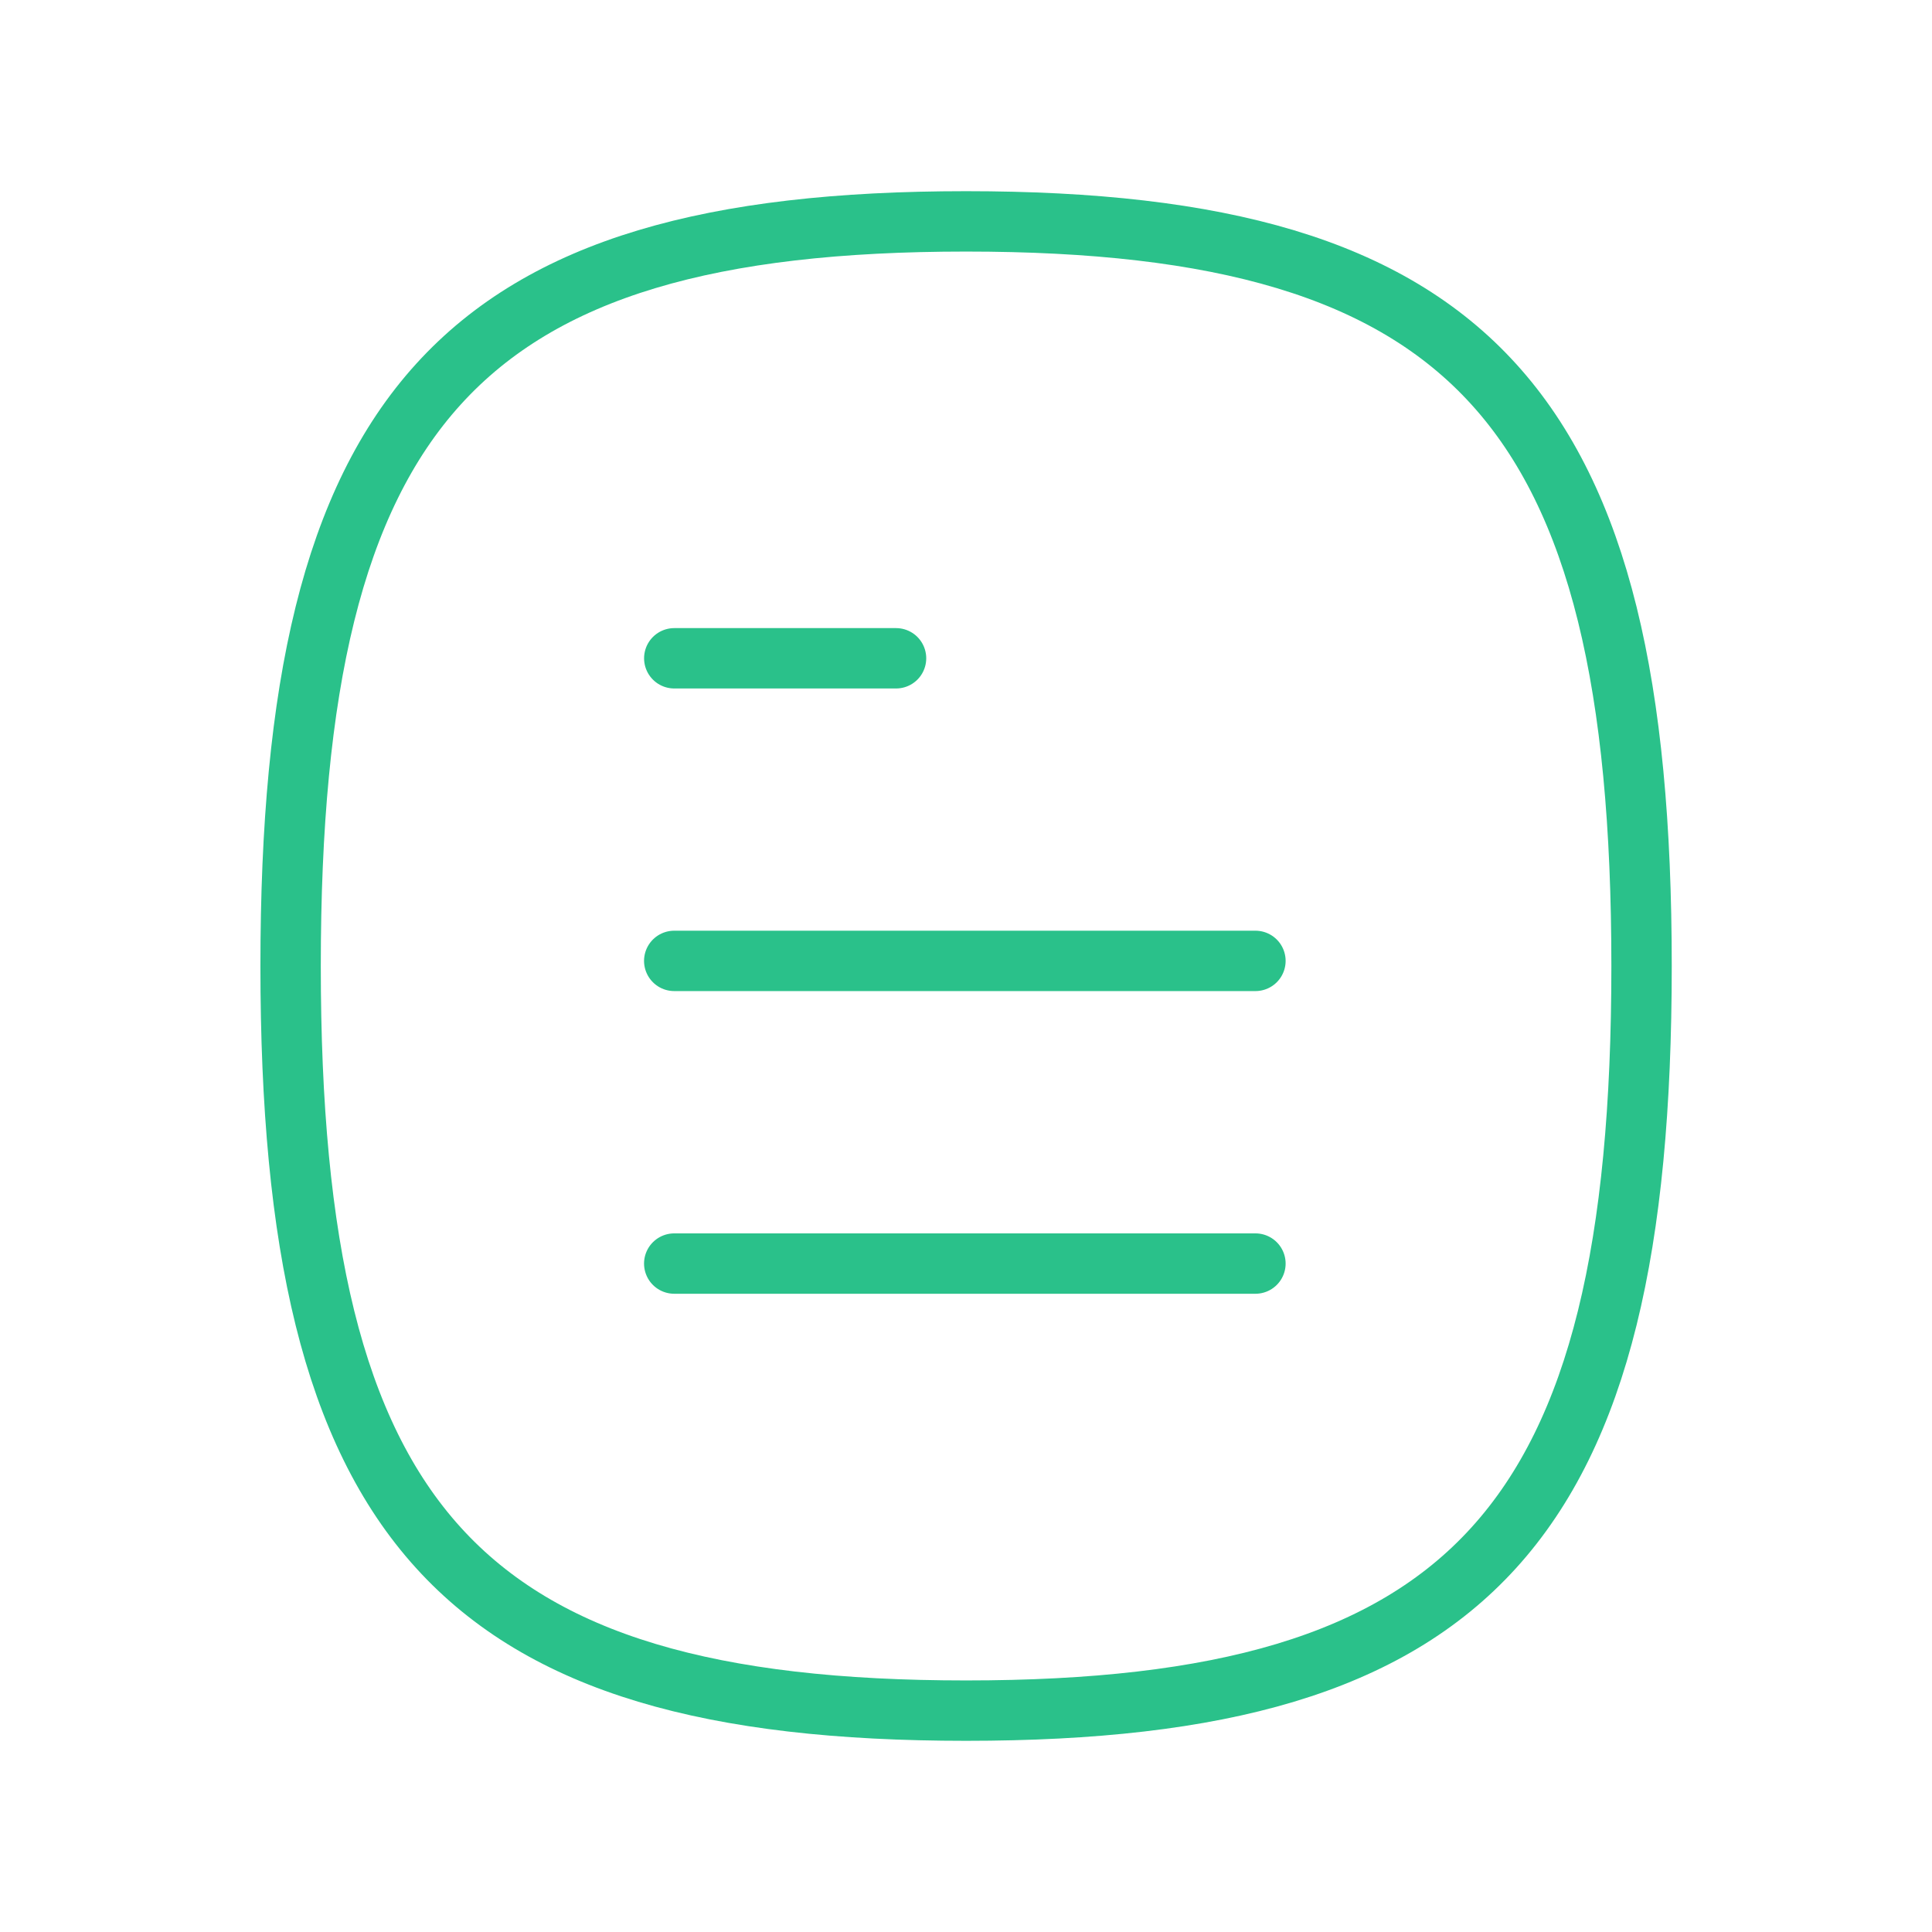 <?xml version="1.0" encoding="UTF-8"?> <svg xmlns="http://www.w3.org/2000/svg" width="48" height="48" viewBox="0 0 48 48" fill="none"> <path d="M31.191 31.393H16.751" stroke="#2AC18A" stroke-width="1.5" stroke-linecap="round" stroke-linejoin="round"></path> <path d="M31.191 23.873H16.751" stroke="#2AC18A" stroke-width="1.5" stroke-linecap="round" stroke-linejoin="round"></path> <path d="M22.262 16.355H16.752" stroke="#2AC18A" stroke-width="1.5" stroke-linecap="round" stroke-linejoin="round"></path> <path fill-rule="evenodd" clip-rule="evenodd" d="M7.22 24C7.22 37.874 11.416 42.5 24.002 42.5C36.59 42.5 40.784 37.874 40.784 24C40.784 10.126 36.59 5.5 24.002 5.5C11.416 5.5 7.22 10.126 7.22 24Z" stroke="#2AC18A" stroke-width="1.5" stroke-linecap="round" stroke-linejoin="round"></path> </svg> 